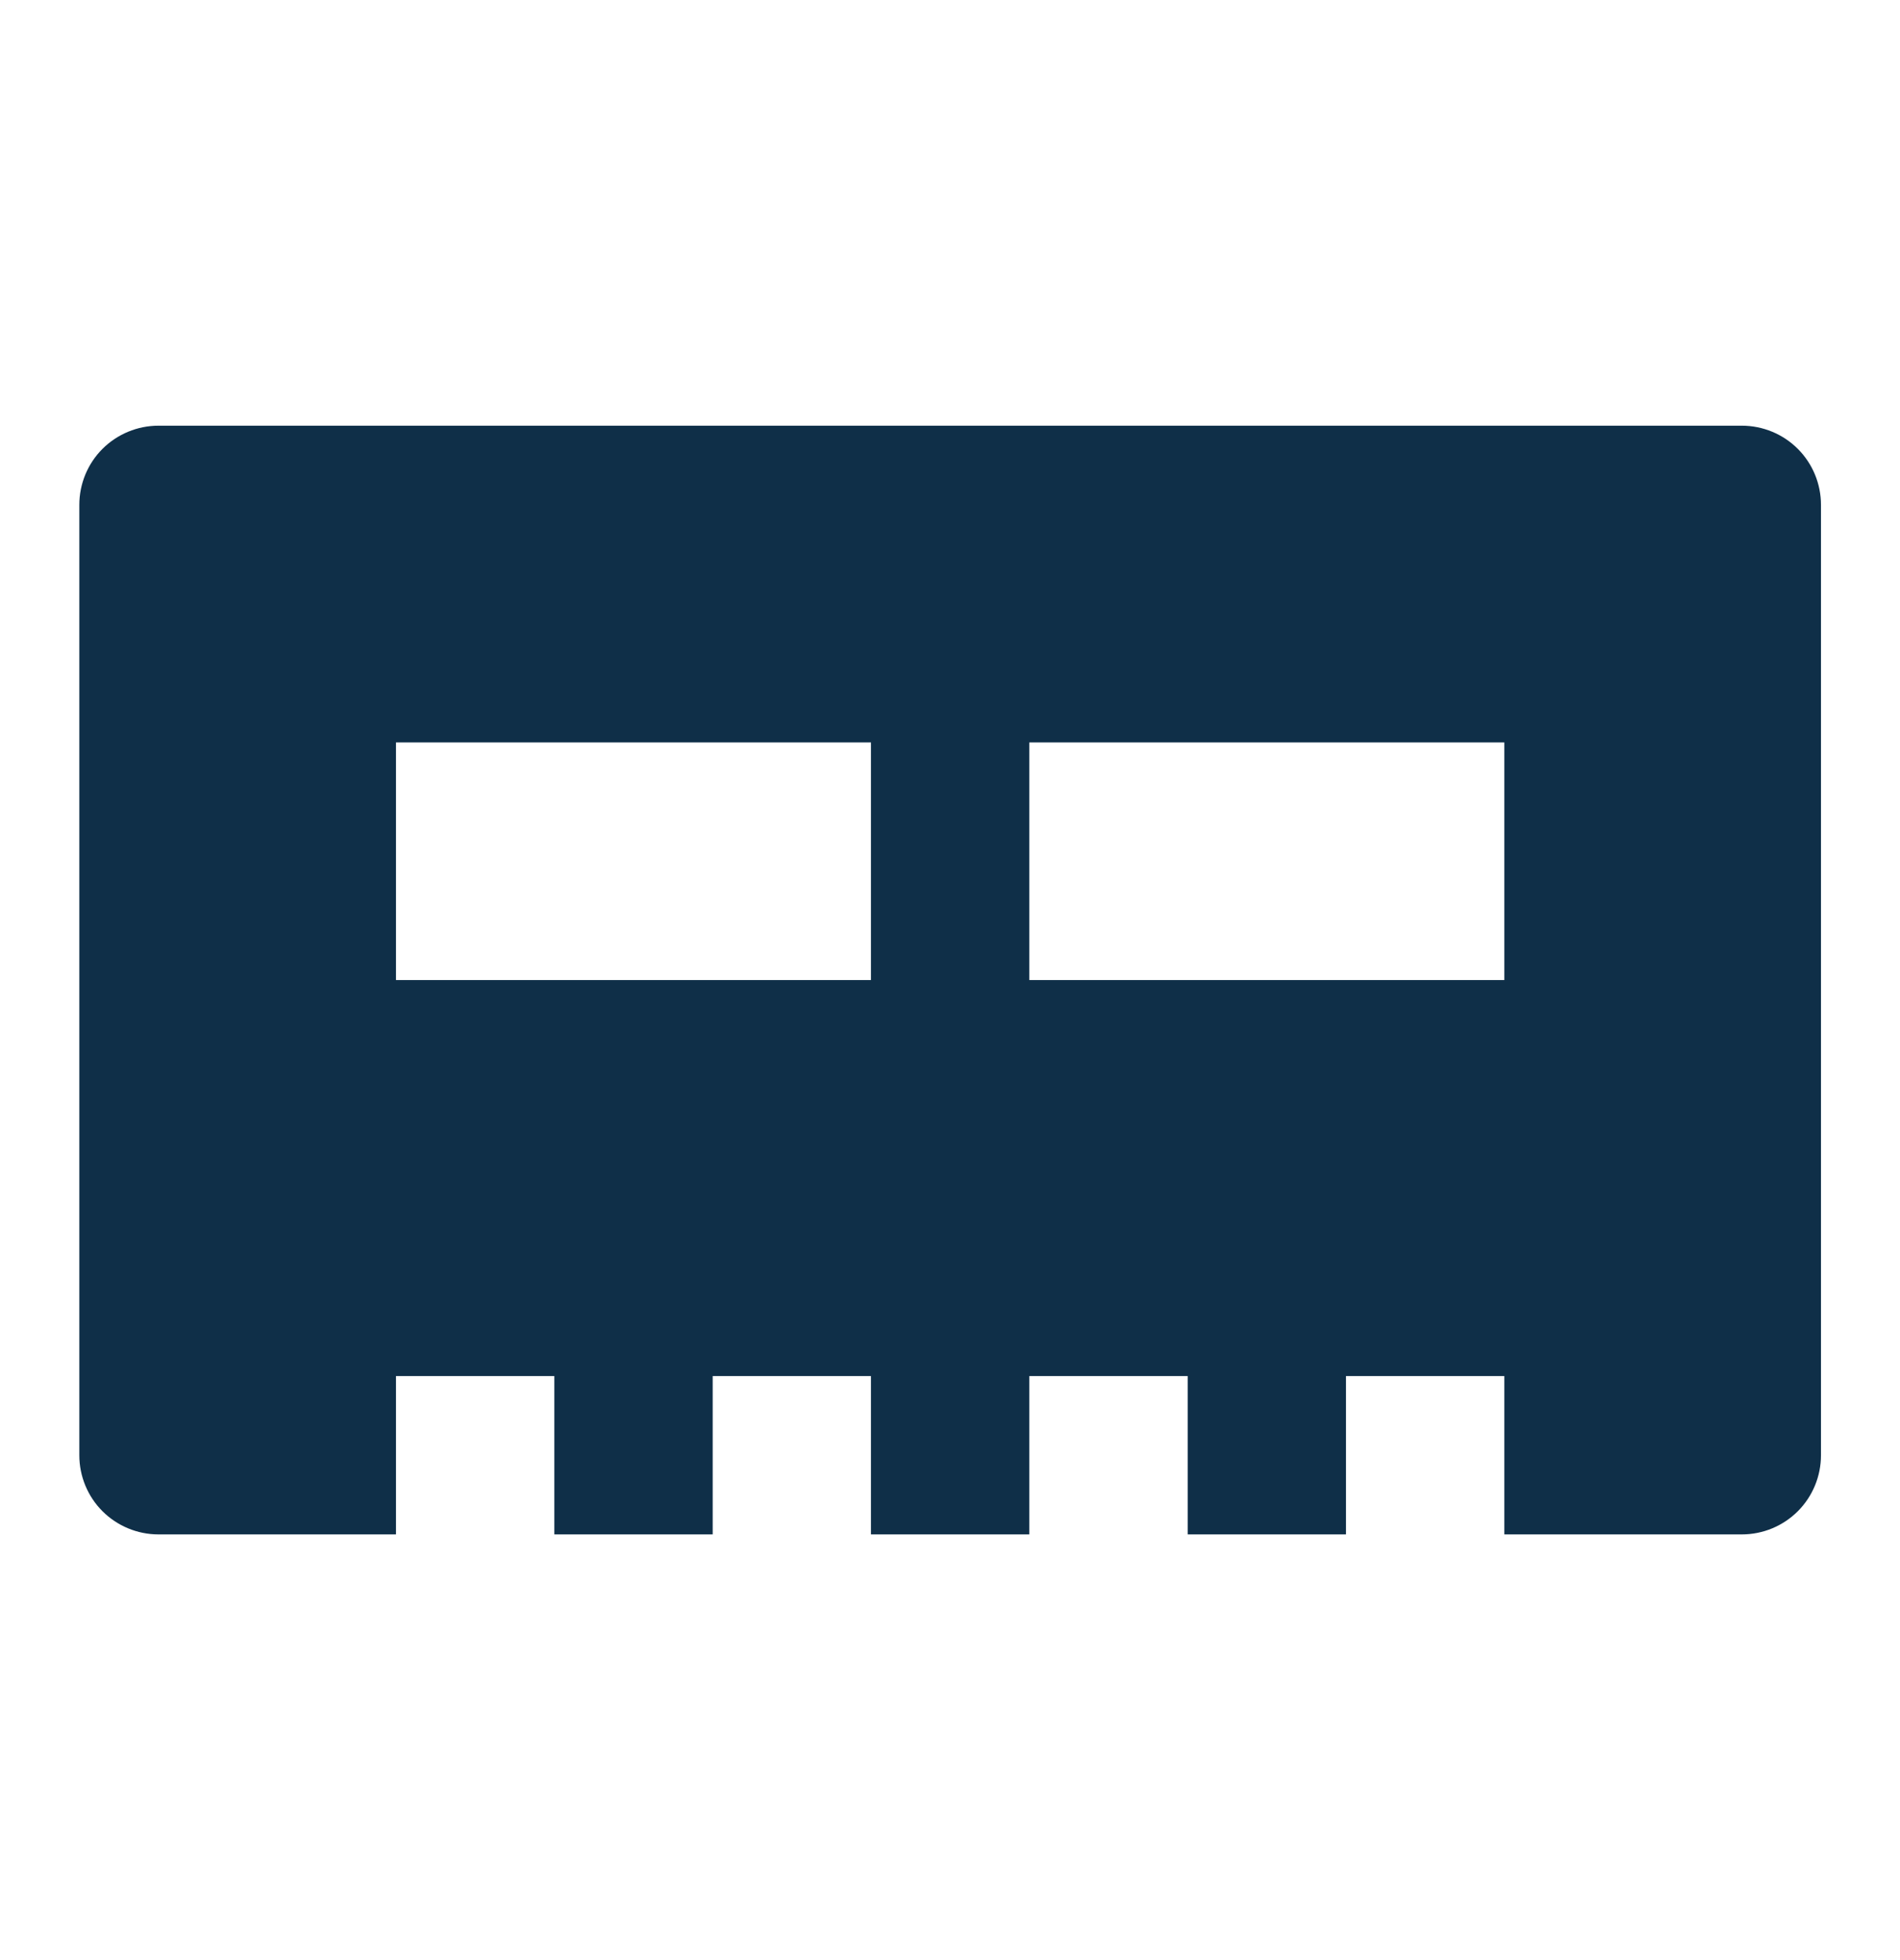 <svg width="32" height="33" viewBox="0 0 32 33" fill="none" xmlns="http://www.w3.org/2000/svg">
<path d="M2.669 7.167C2.316 7.167 1.977 7.307 1.726 7.557C1.476 7.807 1.336 8.146 1.336 8.5V24.5C1.336 24.854 1.476 25.193 1.726 25.443C1.977 25.693 2.316 25.833 2.669 25.833H6.669V23.167H9.336V25.833H12.003V23.167H14.669V25.833H17.336V23.167H20.003V25.833H22.669V23.167H25.336V25.833H29.336C29.69 25.833 30.029 25.693 30.279 25.443C30.529 25.193 30.669 24.854 30.669 24.5V8.5C30.669 8.146 30.529 7.807 30.279 7.557C30.029 7.307 29.69 7.167 29.336 7.167H2.669ZM6.669 12.5H14.669V16.5H6.669V12.5ZM17.336 12.5H25.336V16.5H17.336V12.5Z" fill="#0F2F48"/>
</svg>
